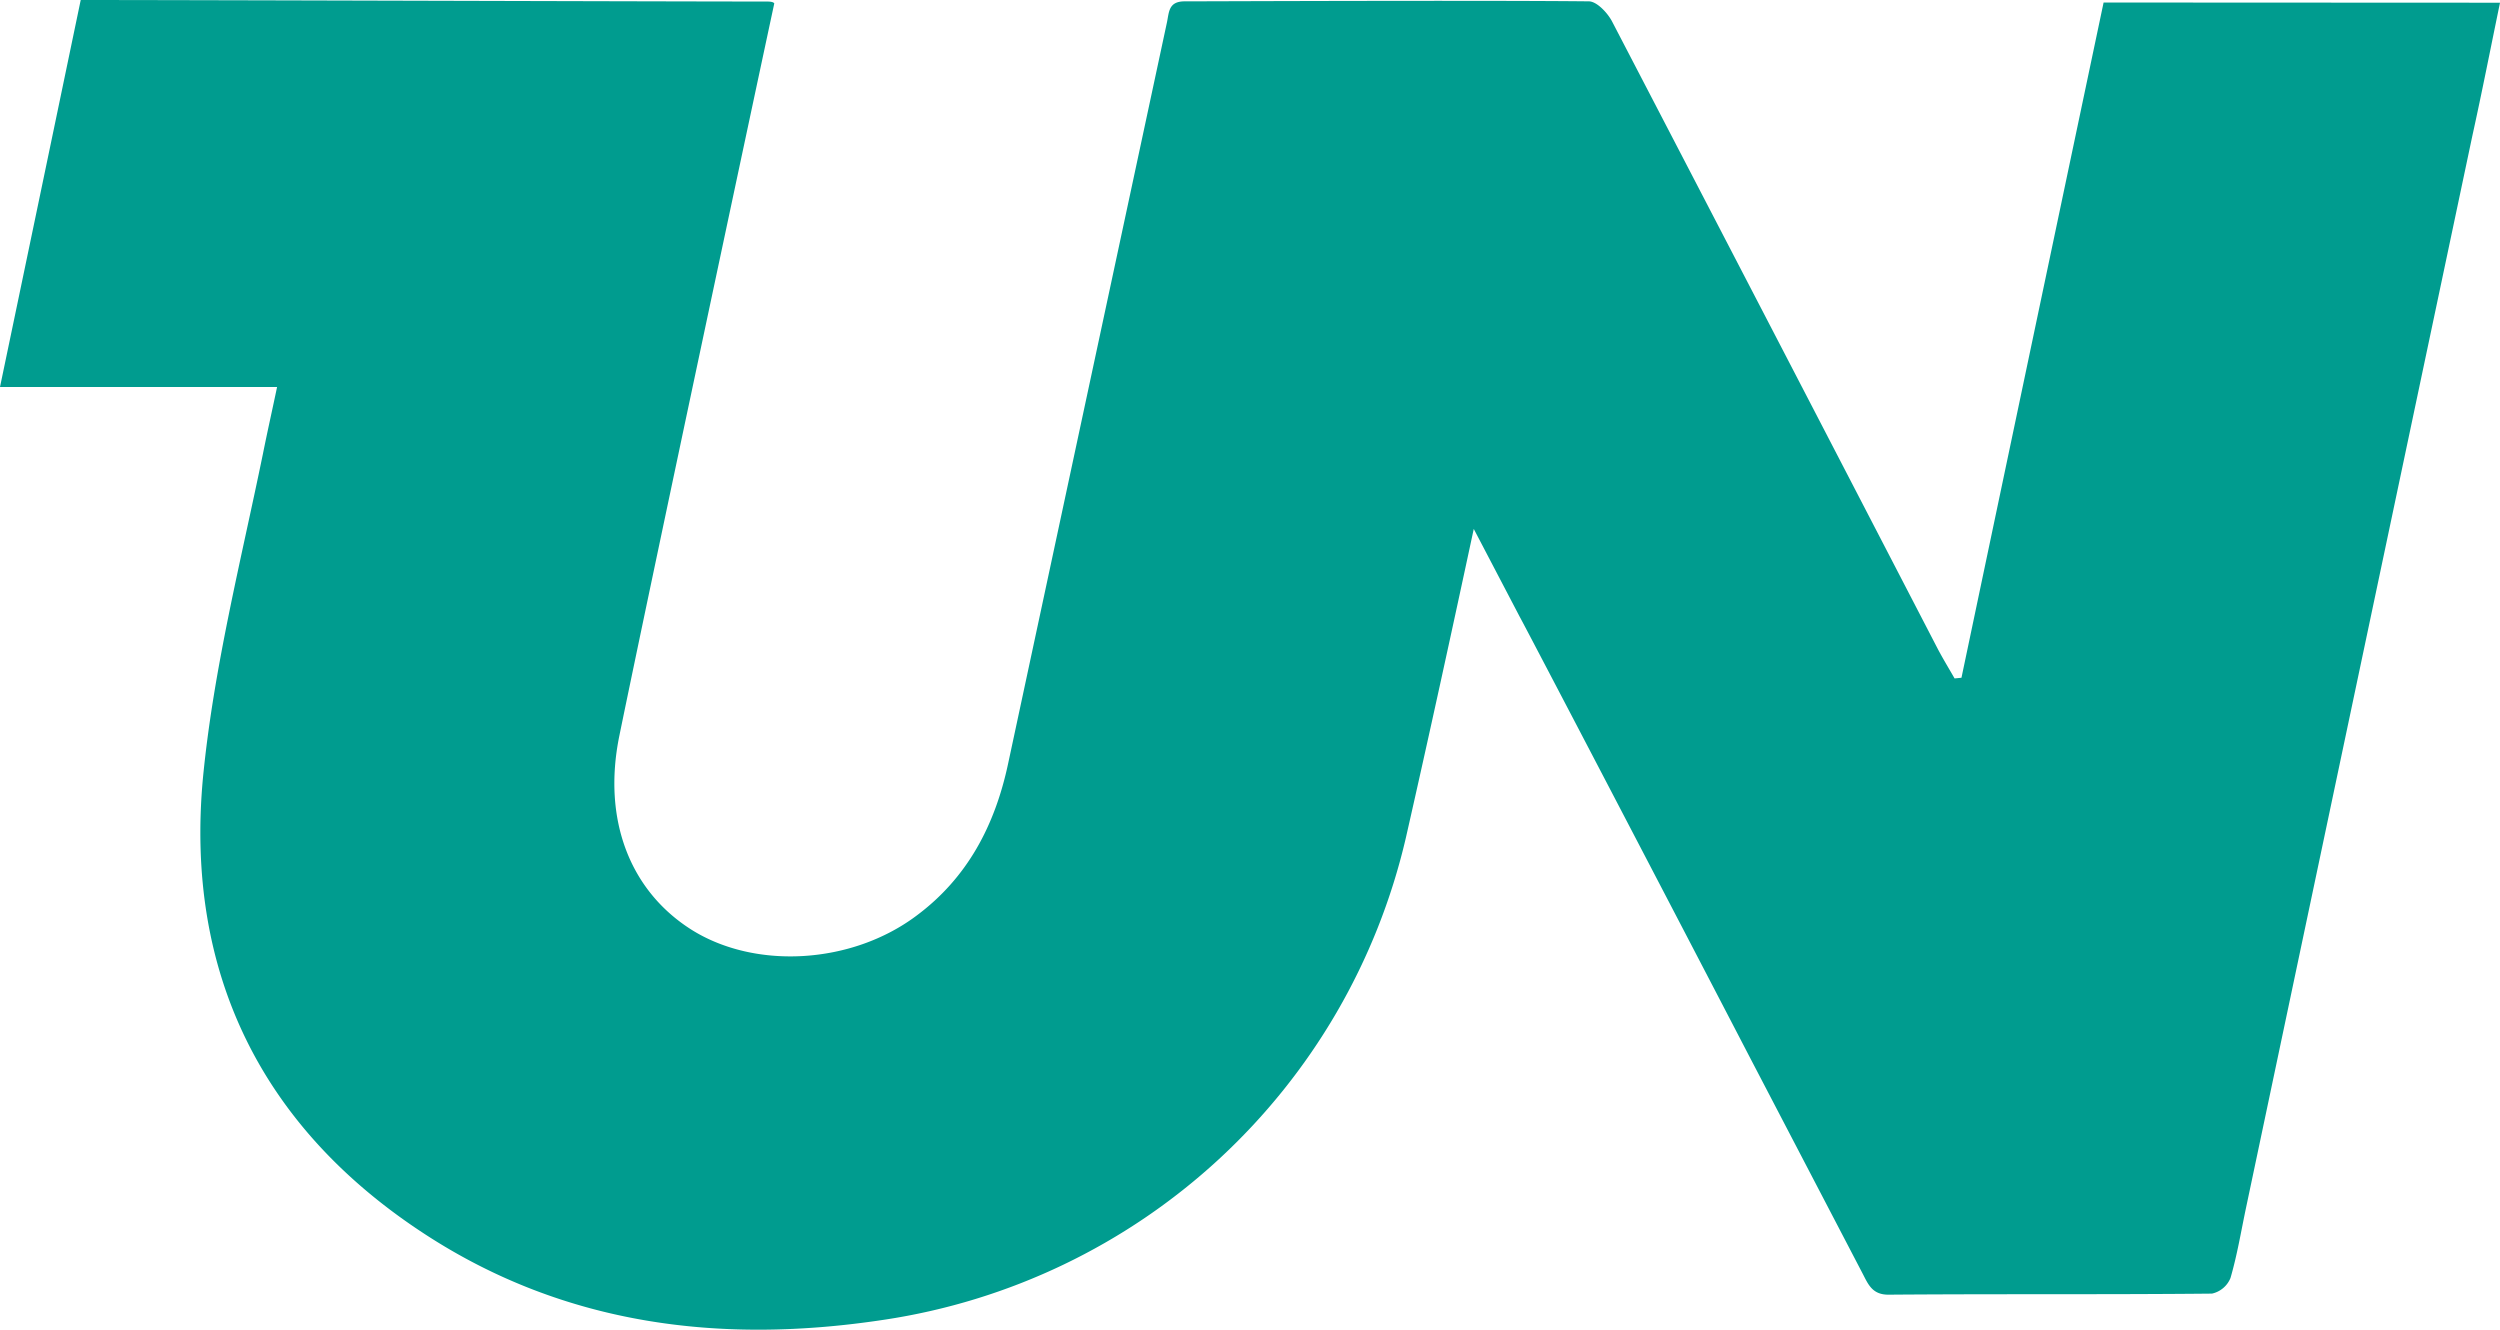 <svg id="Layer_1" data-name="Layer 1" xmlns="http://www.w3.org/2000/svg" viewBox="0 0 257.69 137.06"><defs><style>.cls-1{fill:#009c8f;}</style></defs><path class="cls-1" d="M216.83.26q-7.35,34.88-14.65,69.6l-.71.07c-.57-1-1.18-2-1.71-3Q183,34.58,166.18,2.24c-.45-.88-1.57-2.09-2.4-2.1-11.08-.12-38.95,0-41.67,0-1.68,0-1.6,1.12-1.83,2.19L103.9,78.77c-1.35,6.29-4.16,11.7-9.44,15.62-6.67,5-16.59,5.58-23.17,1.45-6.34-4-9.22-11.33-7.45-20C67.28,59.06,78,8.78,79.81.35c-.13-.21-.66-.19-.91-.19C66.36.15,19.31,0,8.32,0,5.55,13.31,2.81,26.44,0,39.89H28.56c-.48,2.3-1,4.6-1.46,6.9C24.82,57.88,22,69,20.92,80.18c-1.86,20,6,36.07,22.95,47.08,14.42,9.37,30.49,11.32,47.22,8.78a65.15,65.15,0,0,0,53.82-49.68c2.41-10.6,4.72-21.22,7-31.84l4.75,9.08h0c.49.86,16.33,31.18,23.76,45.49l.83,1.59h0L192,131.29c.58,1.12,1,2.18,2.69,2.16,11.1-.09,22.21,0,33.31-.11a2.68,2.68,0,0,0,1.91-1.61c.69-2.36,1.09-4.81,1.6-7.23Q243.17,69.24,254.84,14c1-4.53,1.89-9.08,2.85-13.72Z"/></svg>